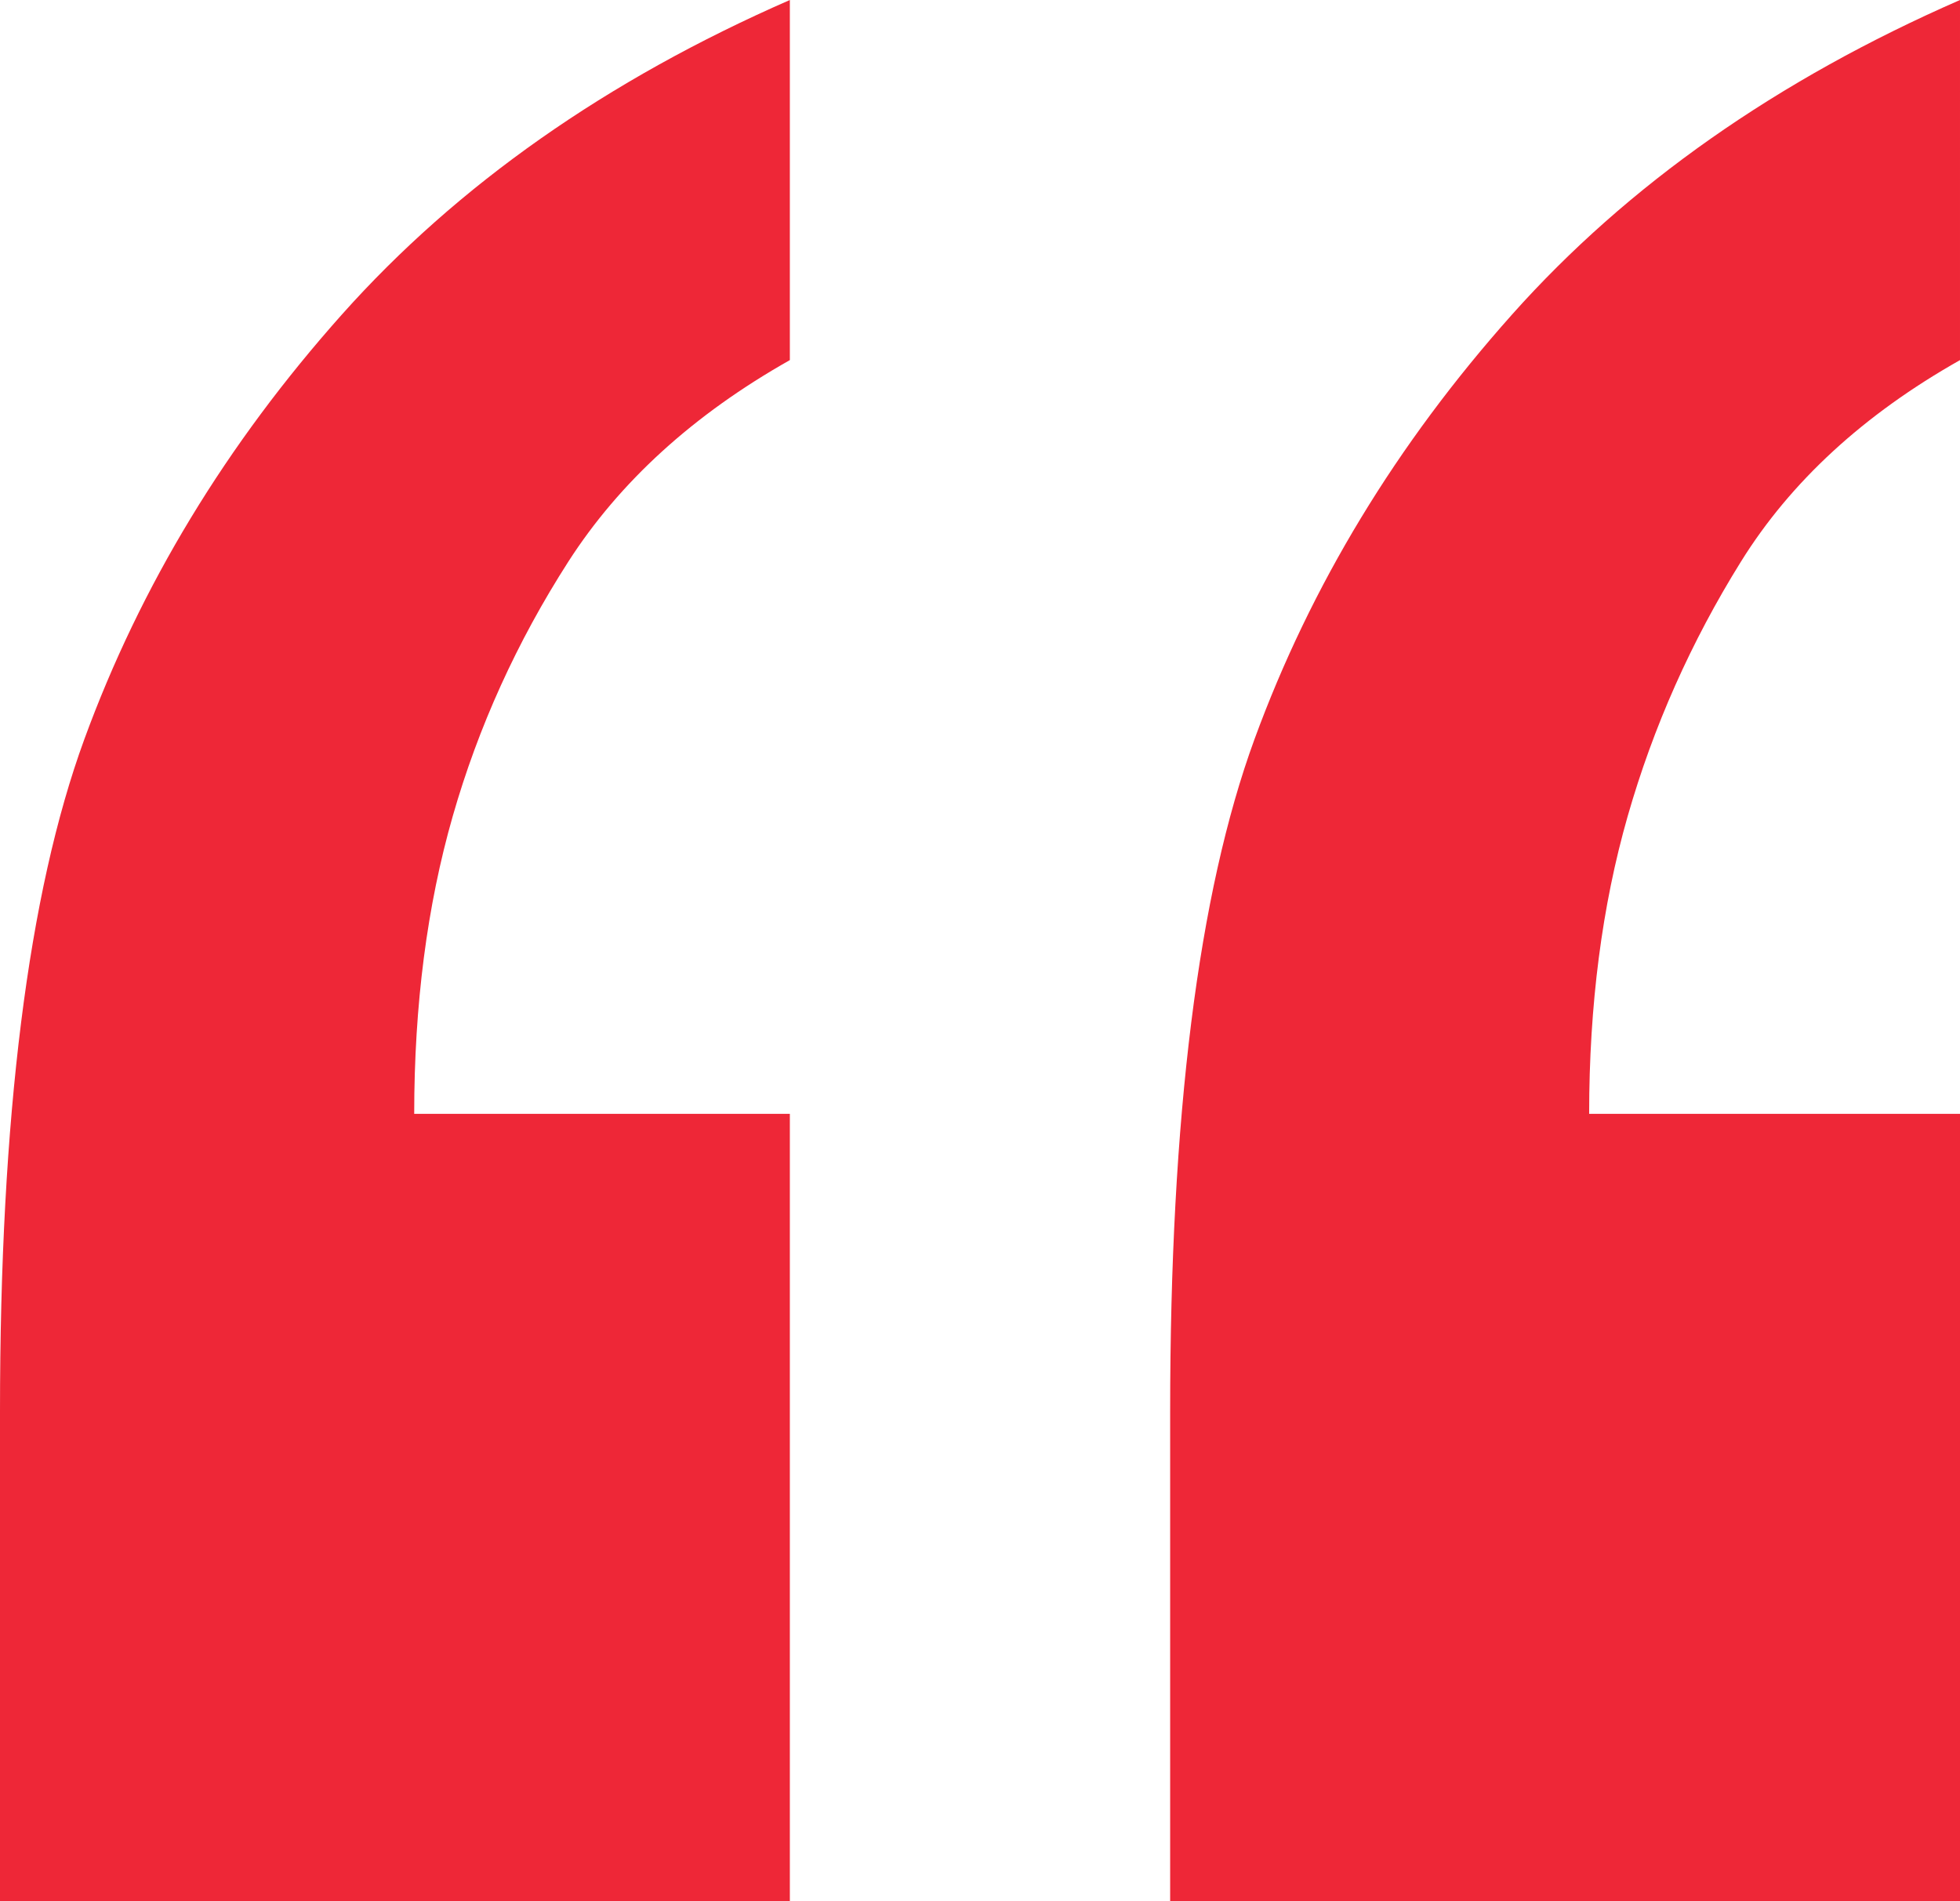 <svg xmlns="http://www.w3.org/2000/svg" width="67" height="65" viewBox="0 0 67 65">
    <g fill="none" fill-rule="evenodd">
        <g fill="#EE2737" fill-rule="nonzero">
            <path d="M131 3038v-26.92h-12.677c0-3.72.44-7.112 1.317-10.176.878-3.064 2.168-5.964 3.87-8.7 1.7-2.735 4.197-5.033 7.49-6.893V2973c-6.256 2.736-11.36 6.32-15.311 10.751-3.951 4.432-6.887 9.274-8.808 14.527-1.92 5.252-2.881 12.912-2.881 22.98V3038h27zm-40 0v-26.92H78.159c0-3.72.439-7.112 1.317-10.176.878-3.064 2.195-5.964 3.95-8.7 1.757-2.735 4.281-5.033 7.574-6.893V2973c-6.256 2.736-11.36 6.32-15.311 10.751-3.951 4.432-6.887 9.274-8.808 14.527-1.92 5.252-2.881 12.912-2.881 22.98V3038h27z" transform="translate(-64 -2973)"/>
        </g>
    </g>
</svg>
